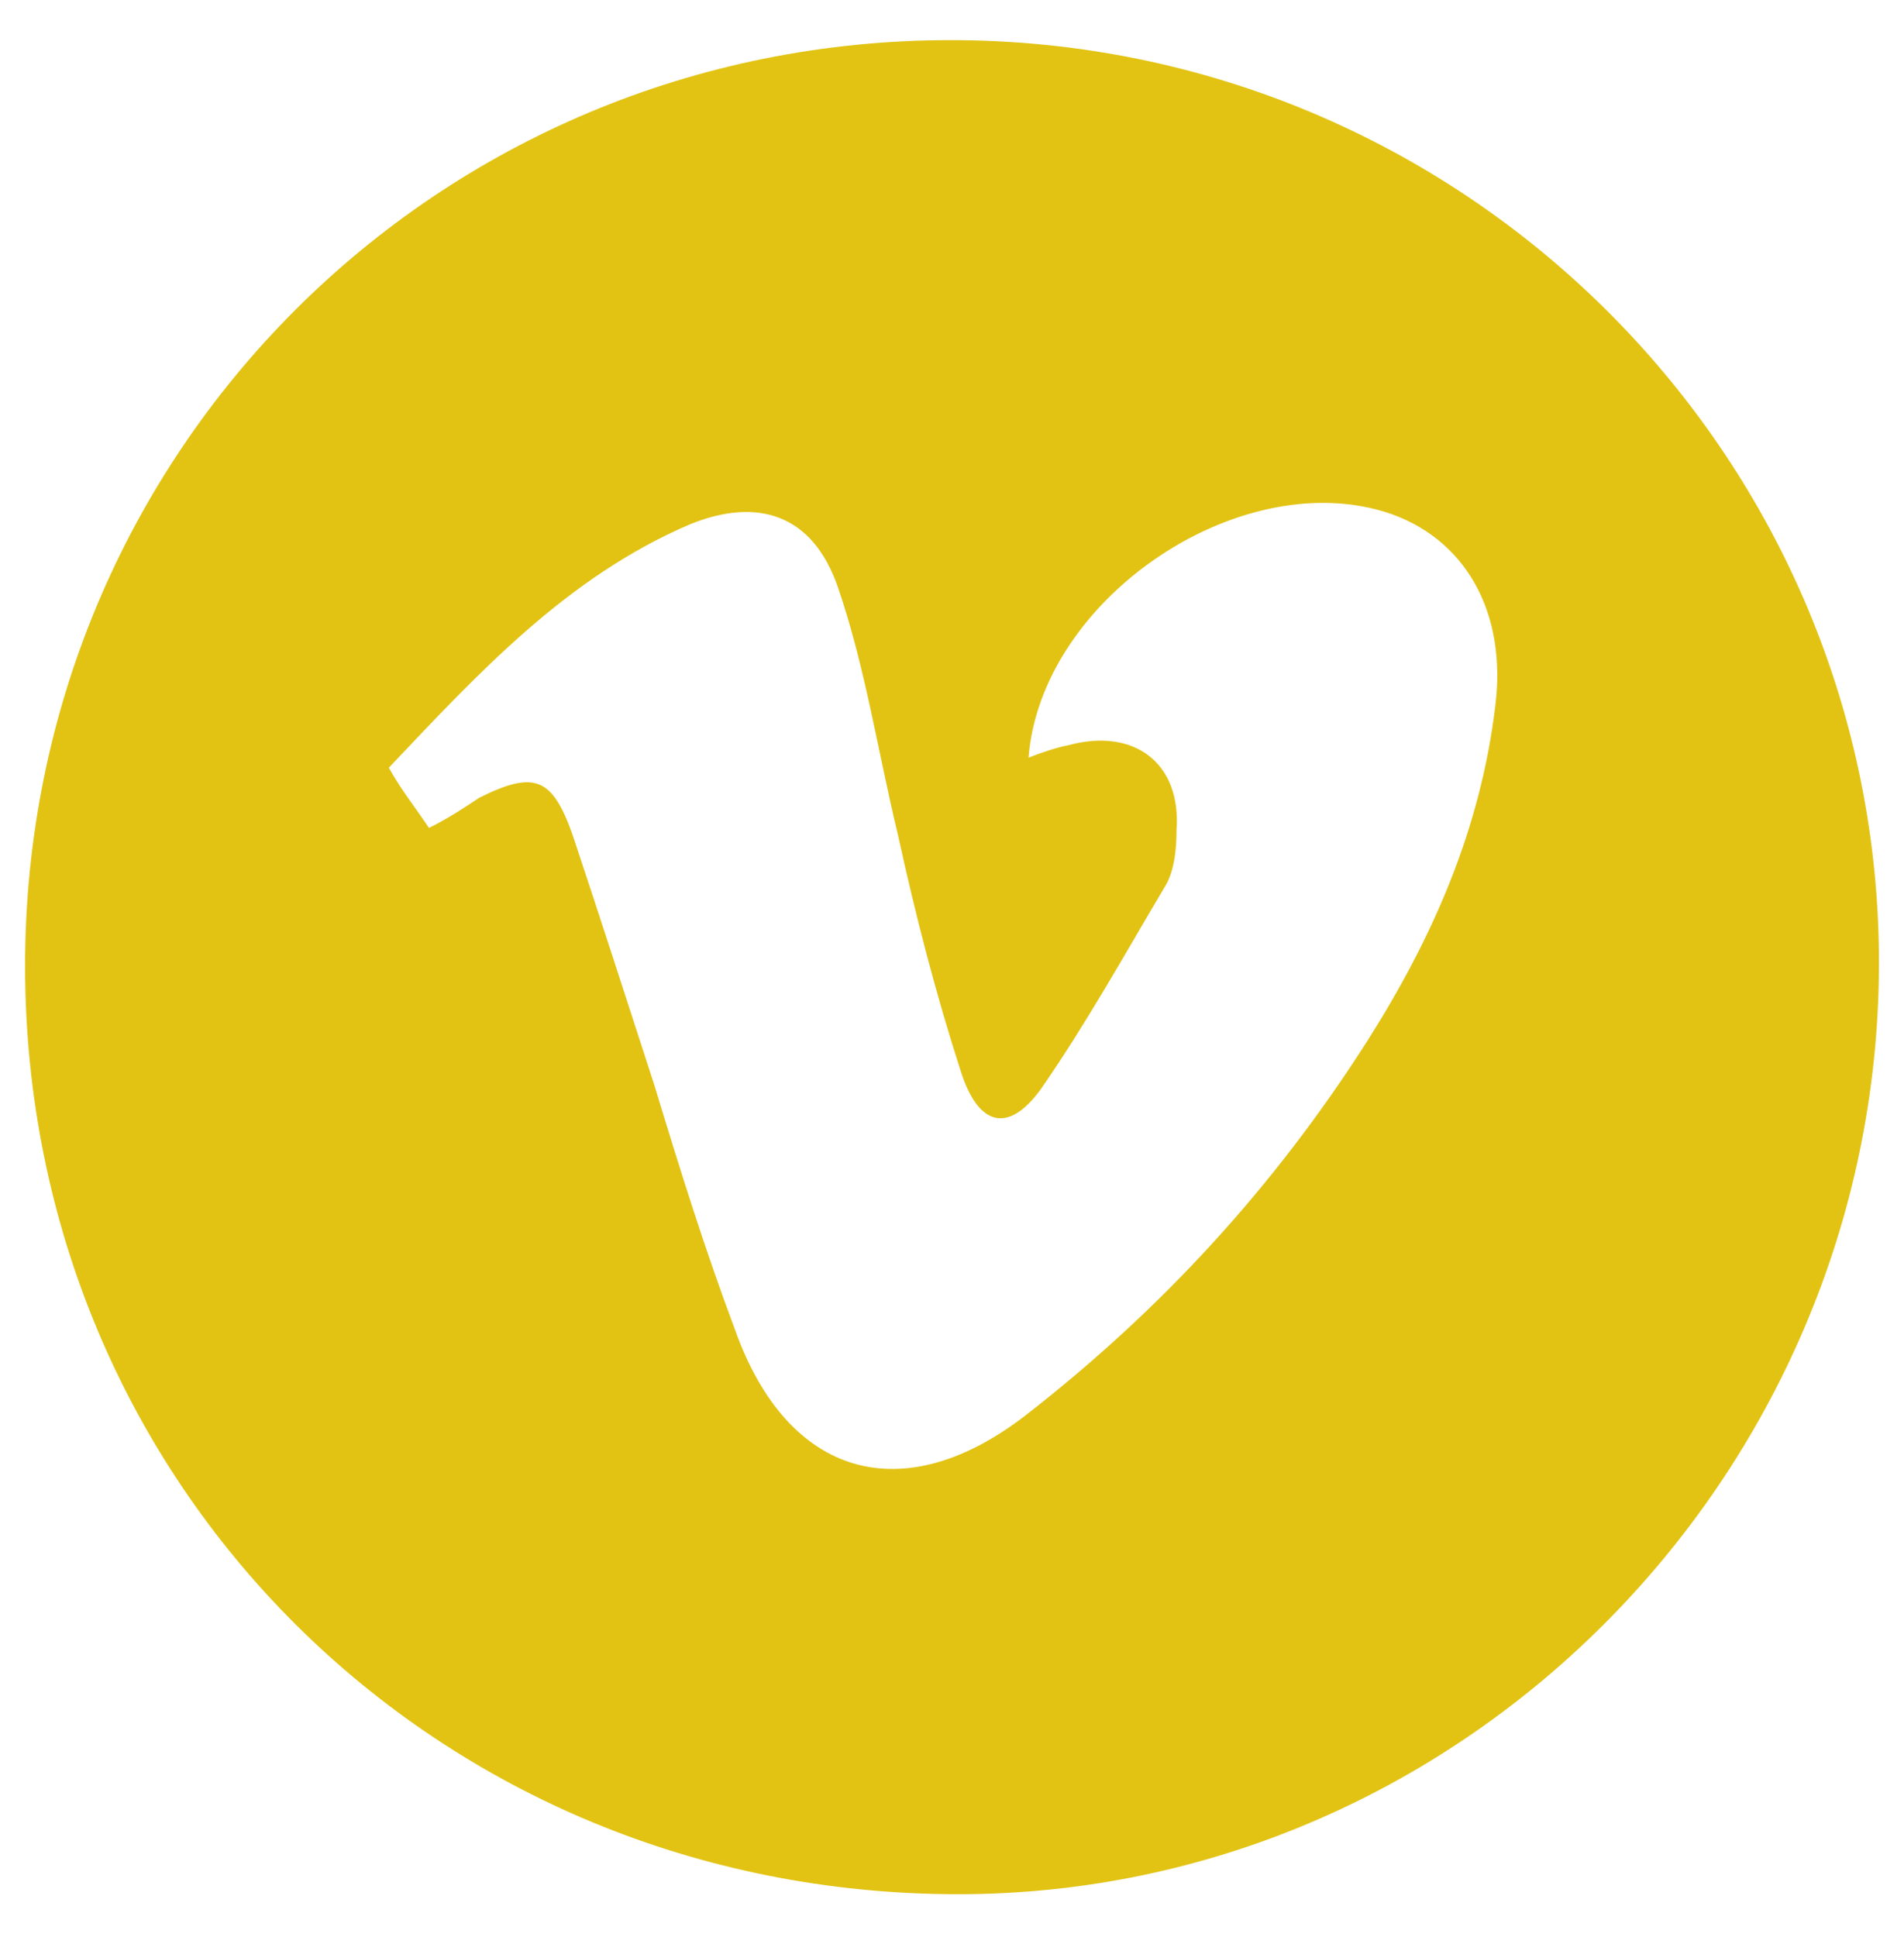 <?xml version="1.0" encoding="utf-8"?>
<!-- Generator: Adobe Illustrator 25.4.1, SVG Export Plug-In . SVG Version: 6.00 Build 0)  -->
<svg version="1.1" id="Ebene_1" xmlns="http://www.w3.org/2000/svg" xmlns:xlink="http://www.w3.org/1999/xlink" x="0px" y="0px"
	 viewBox="0 0 75.9 77.2" style="enable-background:new 0 0 75.9 77.2;" xml:space="preserve">
<style type="text/css">
	.st0{fill:#E2C313;}
</style>
<g>
	<path class="st0" d="M52.9,175.9c0-9.5,0-19.1,0-28.8c1.3,0,2.3,0,3.5,0c1.8,0,3.8,0,5.5,0c0.5,0,0.8,0,0.8-0.5
		c0.5-3.5,1-6.8,1.3-10.3V136c-3.5,0-7.3,0-10.8,0c0-0.3-0.3-0.3-0.3-0.3c0-2.8,0-5.5,0-8.3c0.3-2.8,1.8-4,4.8-4c2,0,3.8,0,5.8,0
		c0.3,0,0.5,0,1,0c0-0.3,0-0.5,0-0.8c0-2.8,0-5.8,0-8.5c0-0.5-0.3-0.8-0.8-0.8c-3.5,0-6.8-0.5-10.3,0c-6.5,0.5-11.3,5.5-11.8,12
		c-0.3,3.3-0.3,6.5-0.3,9.8c0,0.3,0,0.8,0,1c-3.3,0-6.3,0-9.5,0c0,3.8,0,7.5,0,11.3c3.3,0,6.3,0,9.5,0c0,9.5,0,19.1,0,28.8
		c-0.3,0-0.5,0-0.8,0c-8.3,0-16.5,0-24.8,0c-6.5,0-11.8-4-13.5-10c-0.3-1.3-0.5-2.5-0.5-4c0-15.3,0-30.8,0-46.1
		c0-7,4.8-12.8,11.8-13.8c0.8,0,1.5-0.3,2.3-0.3c15.3,0,30.6,0,45.9,0c7.8,0,12.8,5.8,13.8,10.5c0.3,1.3,0.5,2.5,0.5,3.5
		c0,15.3,0,30.6,0,45.9c0,7-4.8,12.8-11.5,14c-1.3,0.3-2.8,0.3-4,0.3C58.1,175.9,55.6,175.9,52.9,175.9z"/>
</g>
<path class="st0" d="M124.1,122.5c-10.6,0-19.1,8.4-19.1,19.1s8.4,19.1,19.1,19.1s19.1-8.4,19.1-19.1S134.7,122.5,124.1,122.5z
	 M124.1,153.9c-6.8,0-12.3-5.6-12.3-12.3c0-6.8,5.6-12.3,12.3-12.3c6.8,0,12.3,5.6,12.3,12.3C136.4,148.3,131.1,153.9,124.1,153.9
	L124.1,153.9z M148.5,121.8c0,2.4-1.9,4.3-4.3,4.3s-4.3-1.9-4.3-4.3s1.9-4.3,4.3-4.3S148.5,119.4,148.5,121.8z M161,126.4
	c-0.2-6-1.7-11.3-6-15.7s-9.7-5.8-15.7-6s-24.6-0.2-30.7,0s-11.1,1.7-15.7,6s-5.8,9.7-6,15.7c-0.2,6-0.2,24.6,0,30.7
	c0.2,6,1.7,11.3,6,15.7c4.3,4.3,9.7,5.8,15.7,6s24.6,0.2,30.7,0s11.3-1.7,15.7-6s5.8-9.7,6-15.7C161.5,150.7,161.5,132.4,161,126.4
	L161,126.4z M153,163.5c-1.2,3.1-3.9,5.8-7,7c-4.8,1.9-16.4,1.4-22,1.4c-5.6,0-17.1,0.5-22-1.4c-3.1-1.2-5.8-3.9-7-7
	c-1.9-4.8-1.4-16.4-1.4-22c0-5.6-0.5-17.1,1.4-22c1.2-3.1,3.9-5.8,7-7c4.8-1.9,16.4-1.4,22-1.4c5.6,0,17.1-0.5,22,1.4
	c3.1,1.2,5.8,3.9,7,7c1.9,4.8,1.4,16.4,1.4,22C154.5,147.1,155.2,158.7,153,163.5z"/>
<g>
	<path class="st0" d="M37.9,1.6c20.4,0,36.8,16.4,37,36.4c0.2,20.5-16.4,37.5-36.7,37.5C17.4,75.5,1,59.2,1,38.5
		C1,18,17.4,1.6,37.9,1.6z M17.1,33c0.8-0.4,1.4-0.8,2-1.2c2.2-1.1,2.9-0.8,3.7,1.4c1.1,3.3,2.2,6.7,3.3,10.1c1,3.3,2,6.5,3.2,9.7
		c2.1,5.9,6.7,7.2,11.6,3.4c5.4-4.2,9.9-9.1,13.6-14.9c2.6-4.1,4.5-8.4,5.1-13.3c0.5-3.8-1.2-6.8-4.4-7.8
		c-5.9-1.8-13.7,3.5-14.2,9.8c0.5-0.2,1.1-0.4,1.6-0.5c2.6-0.7,4.5,0.7,4.3,3.4c0,0.8-0.1,1.7-0.5,2.3c-1.6,2.7-3.1,5.4-4.9,8
		c-1.3,1.8-2.5,1.5-3.2-0.7c-1-3.1-1.8-6.2-2.5-9.4c-0.8-3.3-1.3-6.7-2.4-9.9c-1-2.9-3.2-3.6-5.9-2.5c-4.9,2.1-8.4,5.9-12,9.7
		C16,31.5,16.5,32.1,17.1,33z"/>
</g>
</svg>
